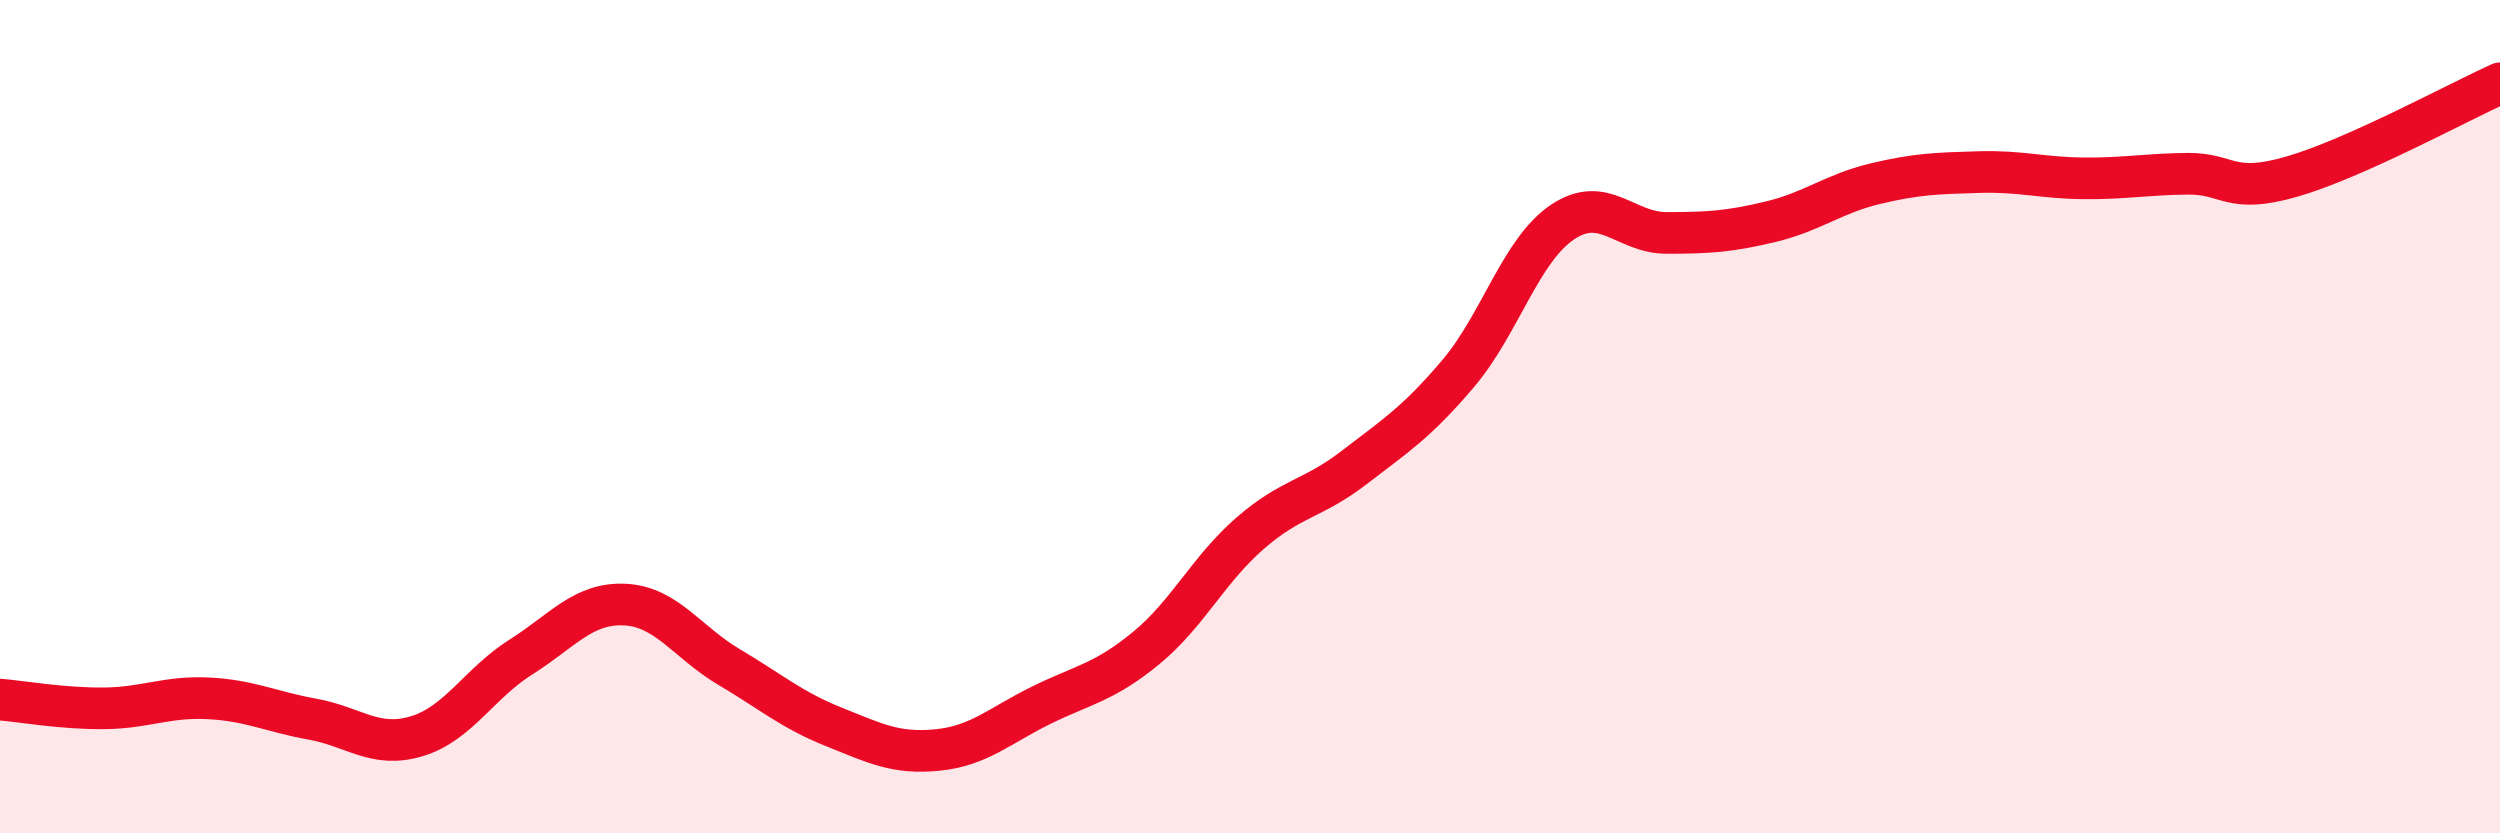 
    <svg width="60" height="20" viewBox="0 0 60 20" xmlns="http://www.w3.org/2000/svg">
      <path
        d="M 0,16.79 C 0.5,16.83 1.5,17.01 2.5,17 C 3.5,16.99 4,16.71 5,16.76 C 6,16.81 6.5,17.08 7.5,17.26 C 8.5,17.44 9,17.97 10,17.67 C 11,17.37 11.5,16.4 12.5,15.77 C 13.5,15.14 14,14.46 15,14.51 C 16,14.56 16.5,15.42 17.5,16.01 C 18.5,16.6 19,17.04 20,17.44 C 21,17.84 21.5,18.1 22.5,18 C 23.5,17.9 24,17.41 25,16.92 C 26,16.43 26.5,16.38 27.5,15.56 C 28.5,14.74 29,13.67 30,12.8 C 31,11.93 31.5,11.99 32.5,11.22 C 33.5,10.45 34,10.14 35,8.96 C 36,7.78 36.5,6 37.5,5.33 C 38.5,4.66 39,5.59 40,5.59 C 41,5.59 41.5,5.56 42.5,5.32 C 43.5,5.08 44,4.65 45,4.41 C 46,4.17 46.5,4.16 47.5,4.13 C 48.5,4.1 49,4.27 50,4.28 C 51,4.29 51.5,4.18 52.5,4.17 C 53.5,4.16 53.5,4.67 55,4.24 C 56.5,3.81 59,2.45 60,2L60 20L0 20Z"
        fill="#EB0A25"
        opacity="0.1"
        stroke-linecap="round"
        stroke-linejoin="round"
      />
      <path
        d="M 0,16.79 C 0.5,16.83 1.5,17.01 2.5,17 C 3.5,16.99 4,16.71 5,16.76 C 6,16.81 6.5,17.08 7.5,17.26 C 8.5,17.44 9,17.97 10,17.67 C 11,17.37 11.5,16.4 12.5,15.77 C 13.5,15.14 14,14.46 15,14.51 C 16,14.56 16.5,15.42 17.5,16.01 C 18.5,16.6 19,17.04 20,17.44 C 21,17.84 21.5,18.1 22.5,18 C 23.5,17.9 24,17.41 25,16.92 C 26,16.43 26.5,16.38 27.5,15.56 C 28.5,14.74 29,13.67 30,12.8 C 31,11.93 31.5,11.99 32.5,11.22 C 33.5,10.45 34,10.14 35,8.96 C 36,7.78 36.5,6 37.5,5.33 C 38.5,4.66 39,5.59 40,5.59 C 41,5.59 41.5,5.56 42.5,5.32 C 43.5,5.08 44,4.65 45,4.41 C 46,4.17 46.5,4.16 47.5,4.13 C 48.5,4.1 49,4.27 50,4.28 C 51,4.29 51.5,4.18 52.5,4.17 C 53.5,4.16 53.5,4.67 55,4.24 C 56.5,3.81 59,2.45 60,2"
        stroke="#EB0A25"
        stroke-width="1"
        fill="none"
        stroke-linecap="round"
        stroke-linejoin="round"
      />
    </svg>
  